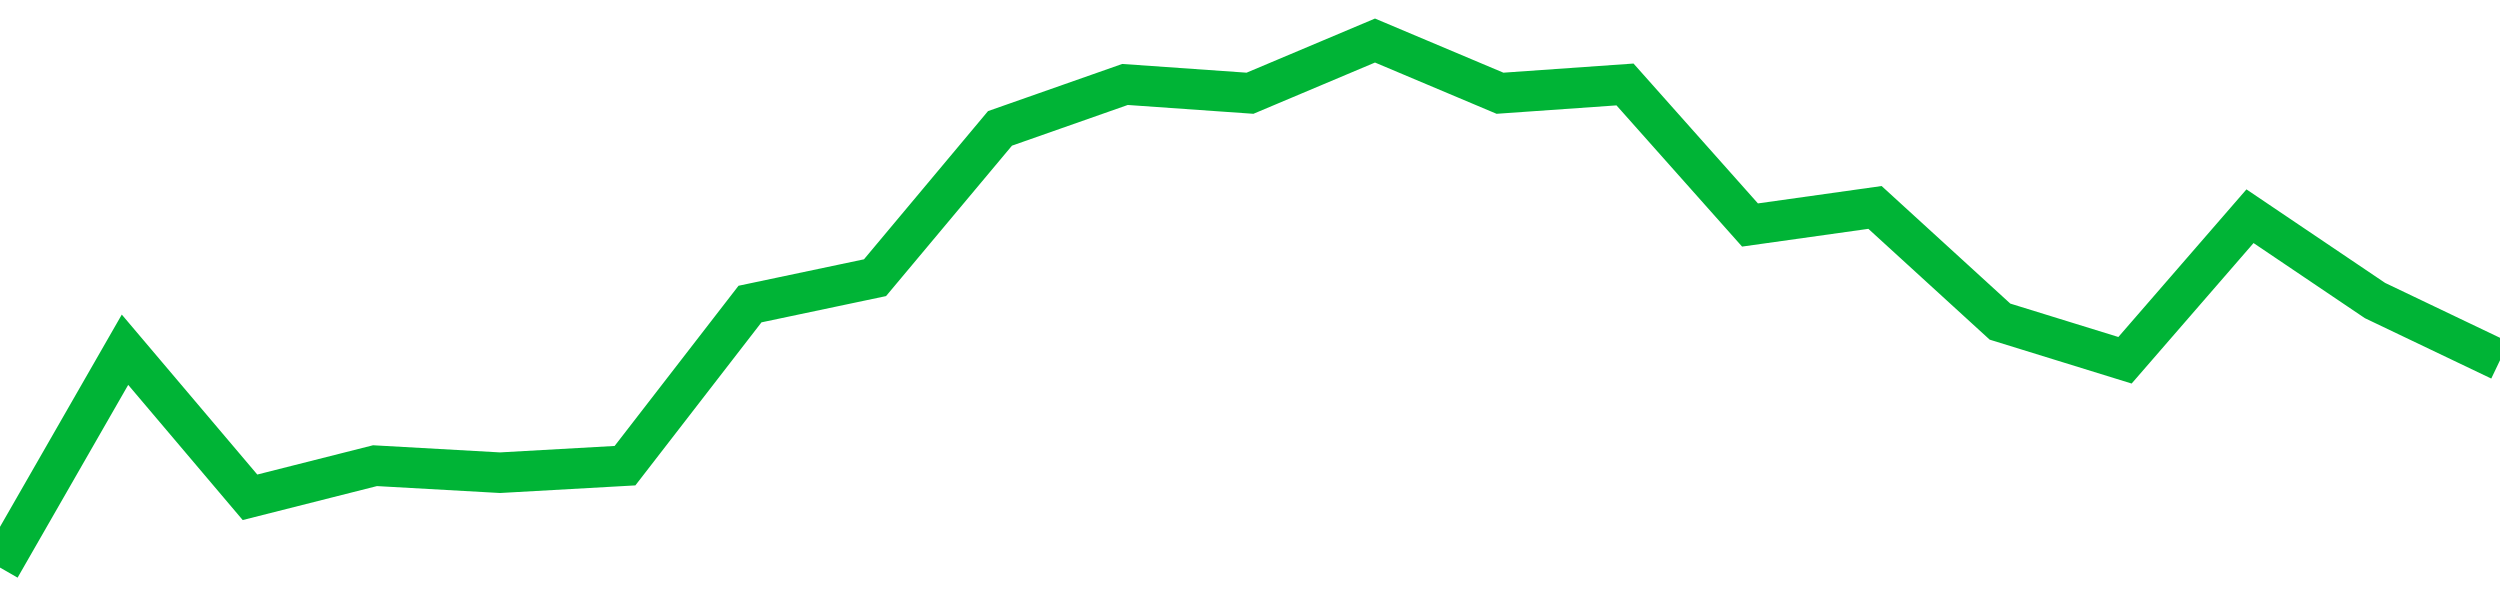 <!-- Generated with https://github.com/jxxe/sparkline/ --><svg viewBox="0 0 185 45" class="sparkline" xmlns="http://www.w3.org/2000/svg"><path class="sparkline--fill" d="M 0 42 L 0 42 L 9.25 25.88 L 18.5 36.8 L 27.75 34.46 L 37 34.98 L 46.25 34.46 L 55.5 22.5 L 64.75 20.55 L 74 9.5 L 83.25 6.25 L 92.5 6.9 L 101.75 3 L 111 6.9 L 120.25 6.25 L 129.5 16.65 L 138.75 15.35 L 148 23.8 L 157.25 26.66 L 166.5 16 L 175.75 22.24 L 185 26.66 V 45 L 0 45 Z" stroke="none" fill="none" ></path><path class="sparkline--line" d="M 0 42 L 0 42 L 9.25 25.88 L 18.5 36.8 L 27.75 34.46 L 37 34.98 L 46.25 34.46 L 55.5 22.5 L 64.75 20.55 L 74 9.5 L 83.25 6.25 L 92.5 6.9 L 101.75 3 L 111 6.9 L 120.25 6.25 L 129.5 16.65 L 138.75 15.35 L 148 23.8 L 157.25 26.66 L 166.5 16 L 175.75 22.24 L 185 26.66" fill="none" stroke-width="3" stroke="#00B436" ></path></svg>